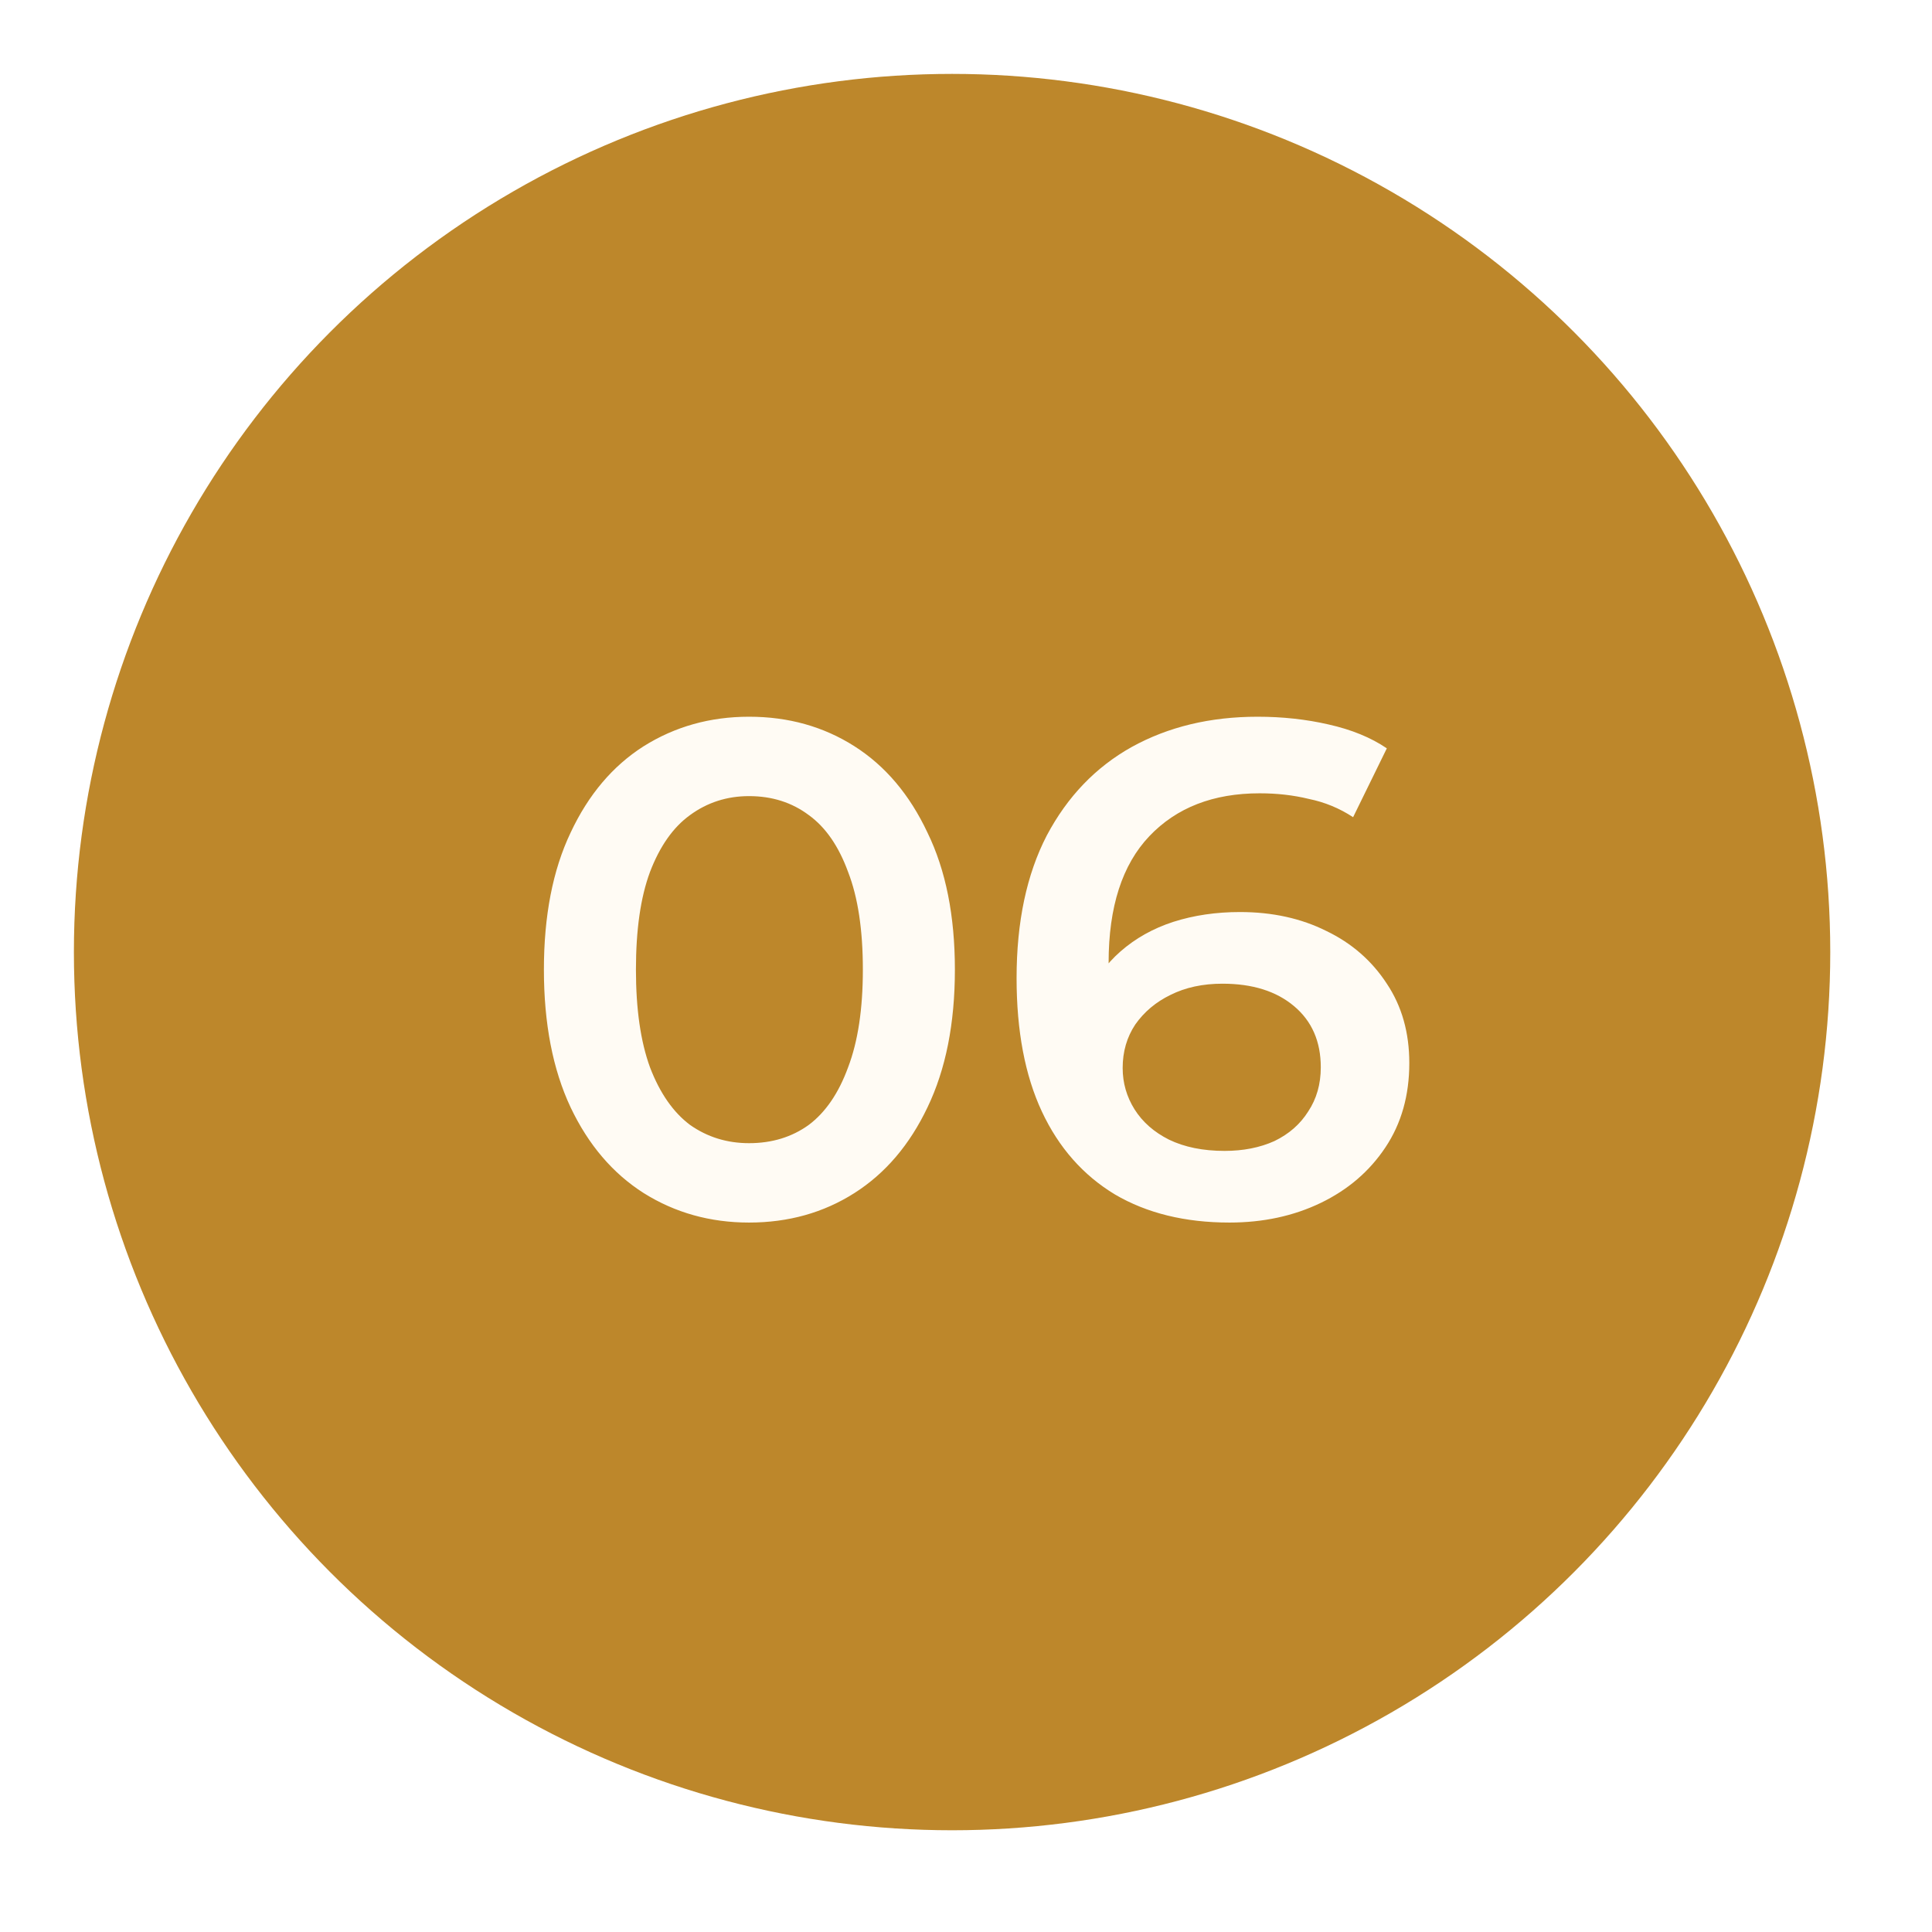 <?xml version="1.0" encoding="UTF-8"?> <svg xmlns="http://www.w3.org/2000/svg" width="44" height="44" viewBox="0 0 44 44" fill="none"><g filter="url(#filter0_g_149_173)"><circle cx="21.683" cy="21.683" r="20" fill="#BD872B"></circle></g><path d="M17.059 27.843C16.173 27.843 15.373 27.619 14.659 27.171C13.955 26.723 13.4 26.072 12.995 25.219C12.589 24.355 12.387 23.309 12.387 22.083C12.387 20.856 12.589 19.816 12.995 18.963C13.4 18.099 13.955 17.443 14.659 16.995C15.373 16.547 16.173 16.323 17.059 16.323C17.955 16.323 18.755 16.547 19.459 16.995C20.163 17.443 20.717 18.099 21.123 18.963C21.539 19.816 21.747 20.856 21.747 22.083C21.747 23.309 21.539 24.355 21.123 25.219C20.717 26.072 20.163 26.723 19.459 27.171C18.755 27.619 17.955 27.843 17.059 27.843ZM17.059 26.035C17.581 26.035 18.035 25.896 18.419 25.619C18.803 25.331 19.101 24.893 19.315 24.307C19.539 23.72 19.651 22.979 19.651 22.083C19.651 21.176 19.539 20.435 19.315 19.859C19.101 19.272 18.803 18.84 18.419 18.563C18.035 18.275 17.581 18.131 17.059 18.131C16.557 18.131 16.109 18.275 15.715 18.563C15.331 18.84 15.027 19.272 14.803 19.859C14.589 20.435 14.483 21.176 14.483 22.083C14.483 22.979 14.589 23.72 14.803 24.307C15.027 24.893 15.331 25.331 15.715 25.619C16.109 25.896 16.557 26.035 17.059 26.035ZM28 27.843C26.987 27.843 26.118 27.629 25.392 27.203C24.667 26.765 24.112 26.136 23.728 25.315C23.344 24.493 23.152 23.48 23.152 22.275C23.152 20.995 23.382 19.912 23.84 19.027C24.31 18.141 24.955 17.469 25.776 17.011C26.608 16.552 27.563 16.323 28.64 16.323C29.206 16.323 29.744 16.381 30.256 16.499C30.779 16.616 31.222 16.797 31.584 17.043L30.816 18.611C30.507 18.408 30.171 18.269 29.808 18.195C29.456 18.109 29.083 18.067 28.688 18.067C27.632 18.067 26.795 18.392 26.176 19.043C25.558 19.693 25.248 20.653 25.248 21.923C25.248 22.125 25.254 22.365 25.264 22.643C25.275 22.909 25.312 23.181 25.376 23.459L24.736 22.755C24.928 22.317 25.19 21.955 25.52 21.667C25.862 21.368 26.262 21.144 26.72 20.995C27.19 20.845 27.696 20.771 28.24 20.771C28.976 20.771 29.632 20.915 30.208 21.203C30.784 21.48 31.243 21.88 31.584 22.403C31.926 22.915 32.096 23.517 32.096 24.211C32.096 24.947 31.915 25.587 31.552 26.131C31.19 26.675 30.699 27.096 30.08 27.395C29.462 27.693 28.768 27.843 28 27.843ZM27.888 26.211C28.315 26.211 28.694 26.136 29.024 25.987C29.355 25.827 29.611 25.603 29.792 25.315C29.984 25.027 30.08 24.691 30.08 24.307C30.08 23.72 29.878 23.256 29.472 22.915C29.067 22.573 28.523 22.403 27.84 22.403C27.392 22.403 26.998 22.488 26.656 22.659C26.326 22.819 26.059 23.043 25.856 23.331C25.664 23.619 25.568 23.949 25.568 24.323C25.568 24.664 25.659 24.979 25.84 25.267C26.022 25.555 26.283 25.784 26.624 25.955C26.976 26.125 27.398 26.211 27.888 26.211Z" fill="#FFFBF4"></path><defs><filter id="filter0_g_149_173" x="8.58307e-06" y="8.58307e-06" width="43.365" height="43.365" filterUnits="userSpaceOnUse" color-interpolation-filters="sRGB"><feFlood flood-opacity="0" result="BackgroundImageFix"></feFlood><feBlend mode="normal" in="SourceGraphic" in2="BackgroundImageFix" result="shape"></feBlend><feTurbulence type="fractalNoise" baseFrequency="0.345 0.345" numOctaves="3" seed="2347"></feTurbulence><feDisplacementMap in="shape" scale="3.365" xChannelSelector="R" yChannelSelector="G" result="displacedImage" width="100%" height="100%"></feDisplacementMap><feMerge result="effect1_texture_149_173"><feMergeNode in="displacedImage"></feMergeNode></feMerge></filter></defs></svg> 